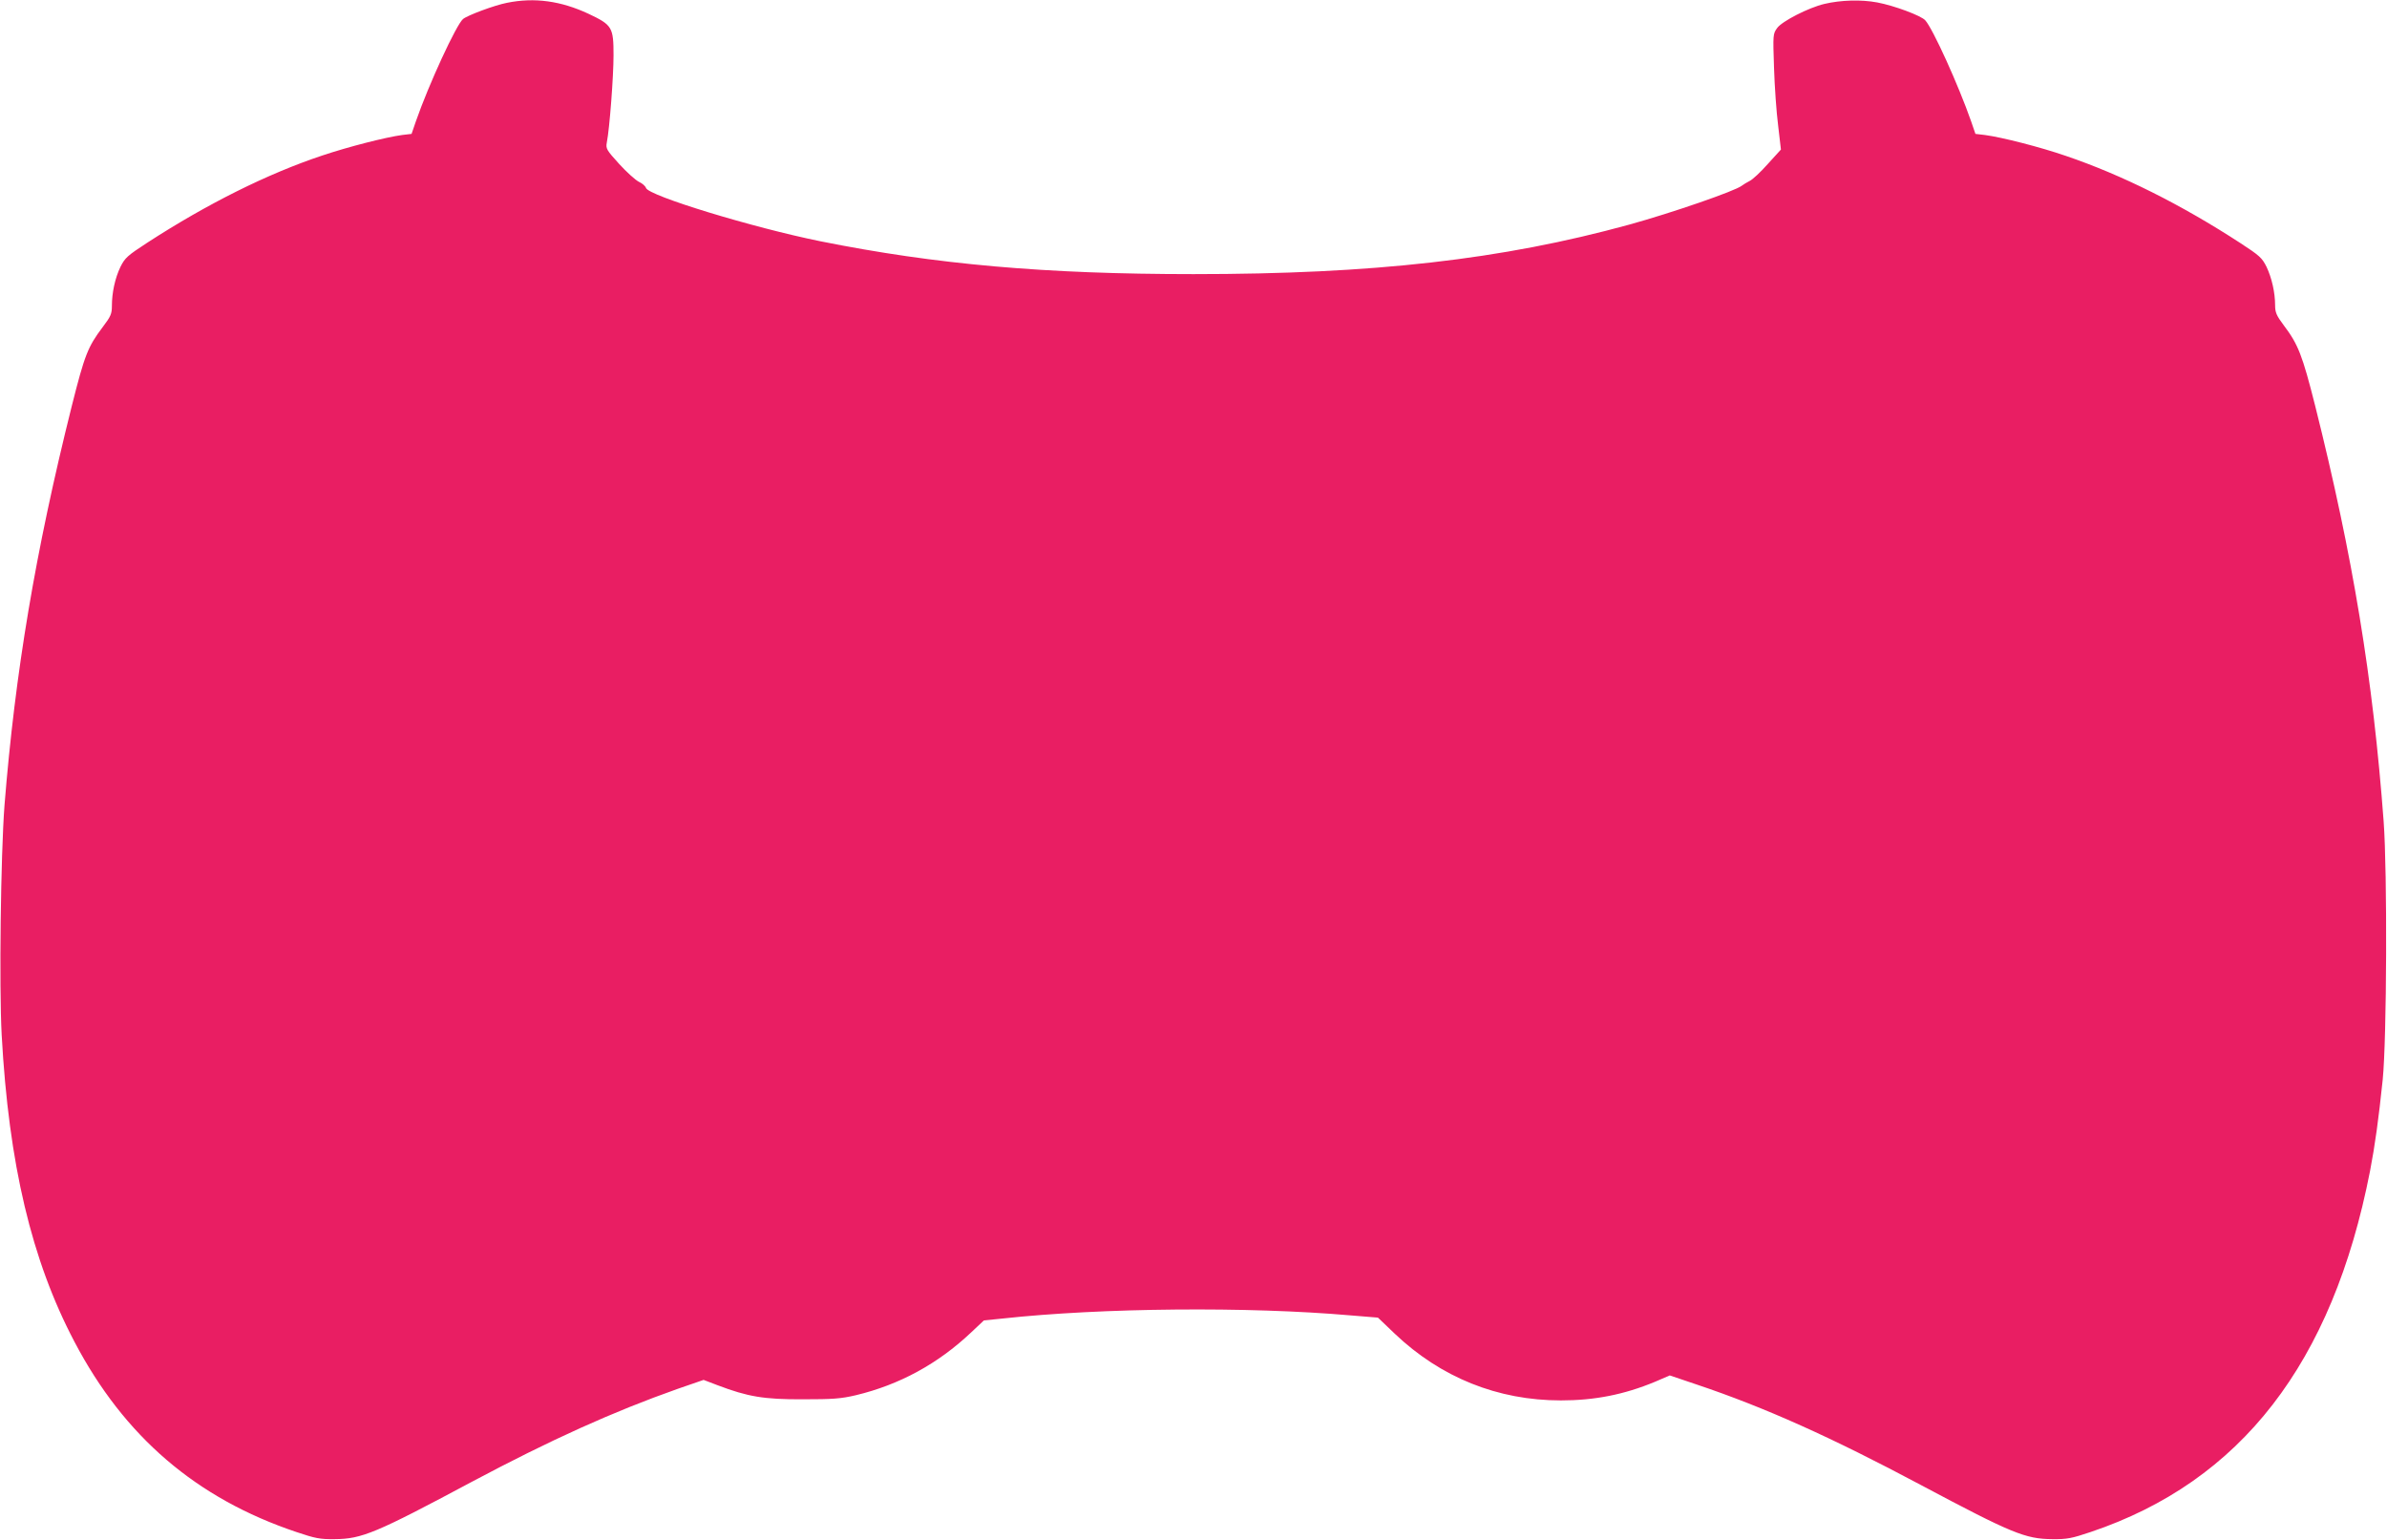 <?xml version="1.0" standalone="no"?>
<!DOCTYPE svg PUBLIC "-//W3C//DTD SVG 20010904//EN"
 "http://www.w3.org/TR/2001/REC-SVG-20010904/DTD/svg10.dtd">
<svg version="1.0" xmlns="http://www.w3.org/2000/svg"
 width="1280pt" height="826pt" viewBox="0 0 1280 826"
 preserveAspectRatio="xMidYMid meet">
<g transform="translate(0,826) scale(0.1,-0.1)"
fill="#e91e63" stroke="none">
<path d="M2719 8245 c-67 -13 -212 -67 -236 -87 -36 -30 -183 -348 -253 -549
l-23 -67 -51 -6 c-88 -12 -288 -63 -428 -110 -294 -98 -617 -259 -939 -468
-106 -69 -119 -81 -143 -129 -29 -60 -46 -138 -46 -210 0 -42 -6 -56 -50 -114
-79 -105 -96 -148 -165 -422 -196 -784 -304 -1430 -361 -2143 -20 -266 -29
-971 -15 -1230 38 -692 160 -1208 390 -1645 267 -509 654 -841 1191 -1021 101
-34 126 -39 205 -38 145 1 220 32 736 308 421 224 755 375 1103 498 l139 48
76 -29 c161 -61 247 -76 456 -75 162 0 204 3 285 22 233 56 439 168 617 336
l69 65 99 10 c533 58 1317 65 1867 17 l147 -12 90 -86 c247 -235 552 -358 891
-358 181 0 339 31 505 100 l79 34 145 -49 c366 -123 722 -283 1206 -541 483
-257 556 -287 700 -288 79 -1 104 4 205 38 807 271 1298 906 1499 1936 27 140
46 279 68 490 22 221 25 1114 5 1385 -57 766 -165 1422 -367 2228 -69 273 -91
330 -169 433 -39 52 -46 69 -46 107 0 68 -18 147 -46 206 -24 48 -37 60 -138
126 -321 209 -638 367 -938 469 -136 47 -343 100 -434 112 l-51 6 -23 67 c-67
192 -205 497 -246 542 -22 25 -167 79 -258 96 -86 16 -194 13 -283 -8 -85 -20
-227 -93 -253 -129 -23 -32 -23 -35 -17 -214 3 -99 13 -239 22 -309 l15 -129
-70 -77 c-38 -43 -82 -84 -97 -91 -16 -8 -35 -20 -43 -26 -35 -28 -373 -145
-605 -209 -681 -187 -1370 -265 -2335 -265 -796 0 -1382 52 -2000 176 -365 74
-922 244 -936 286 -3 10 -20 25 -38 33 -18 9 -66 52 -106 96 -68 75 -72 82
-66 115 15 75 36 356 36 467 0 151 -7 163 -134 223 -148 69 -289 89 -437 59z"/>
</g>
</svg>
